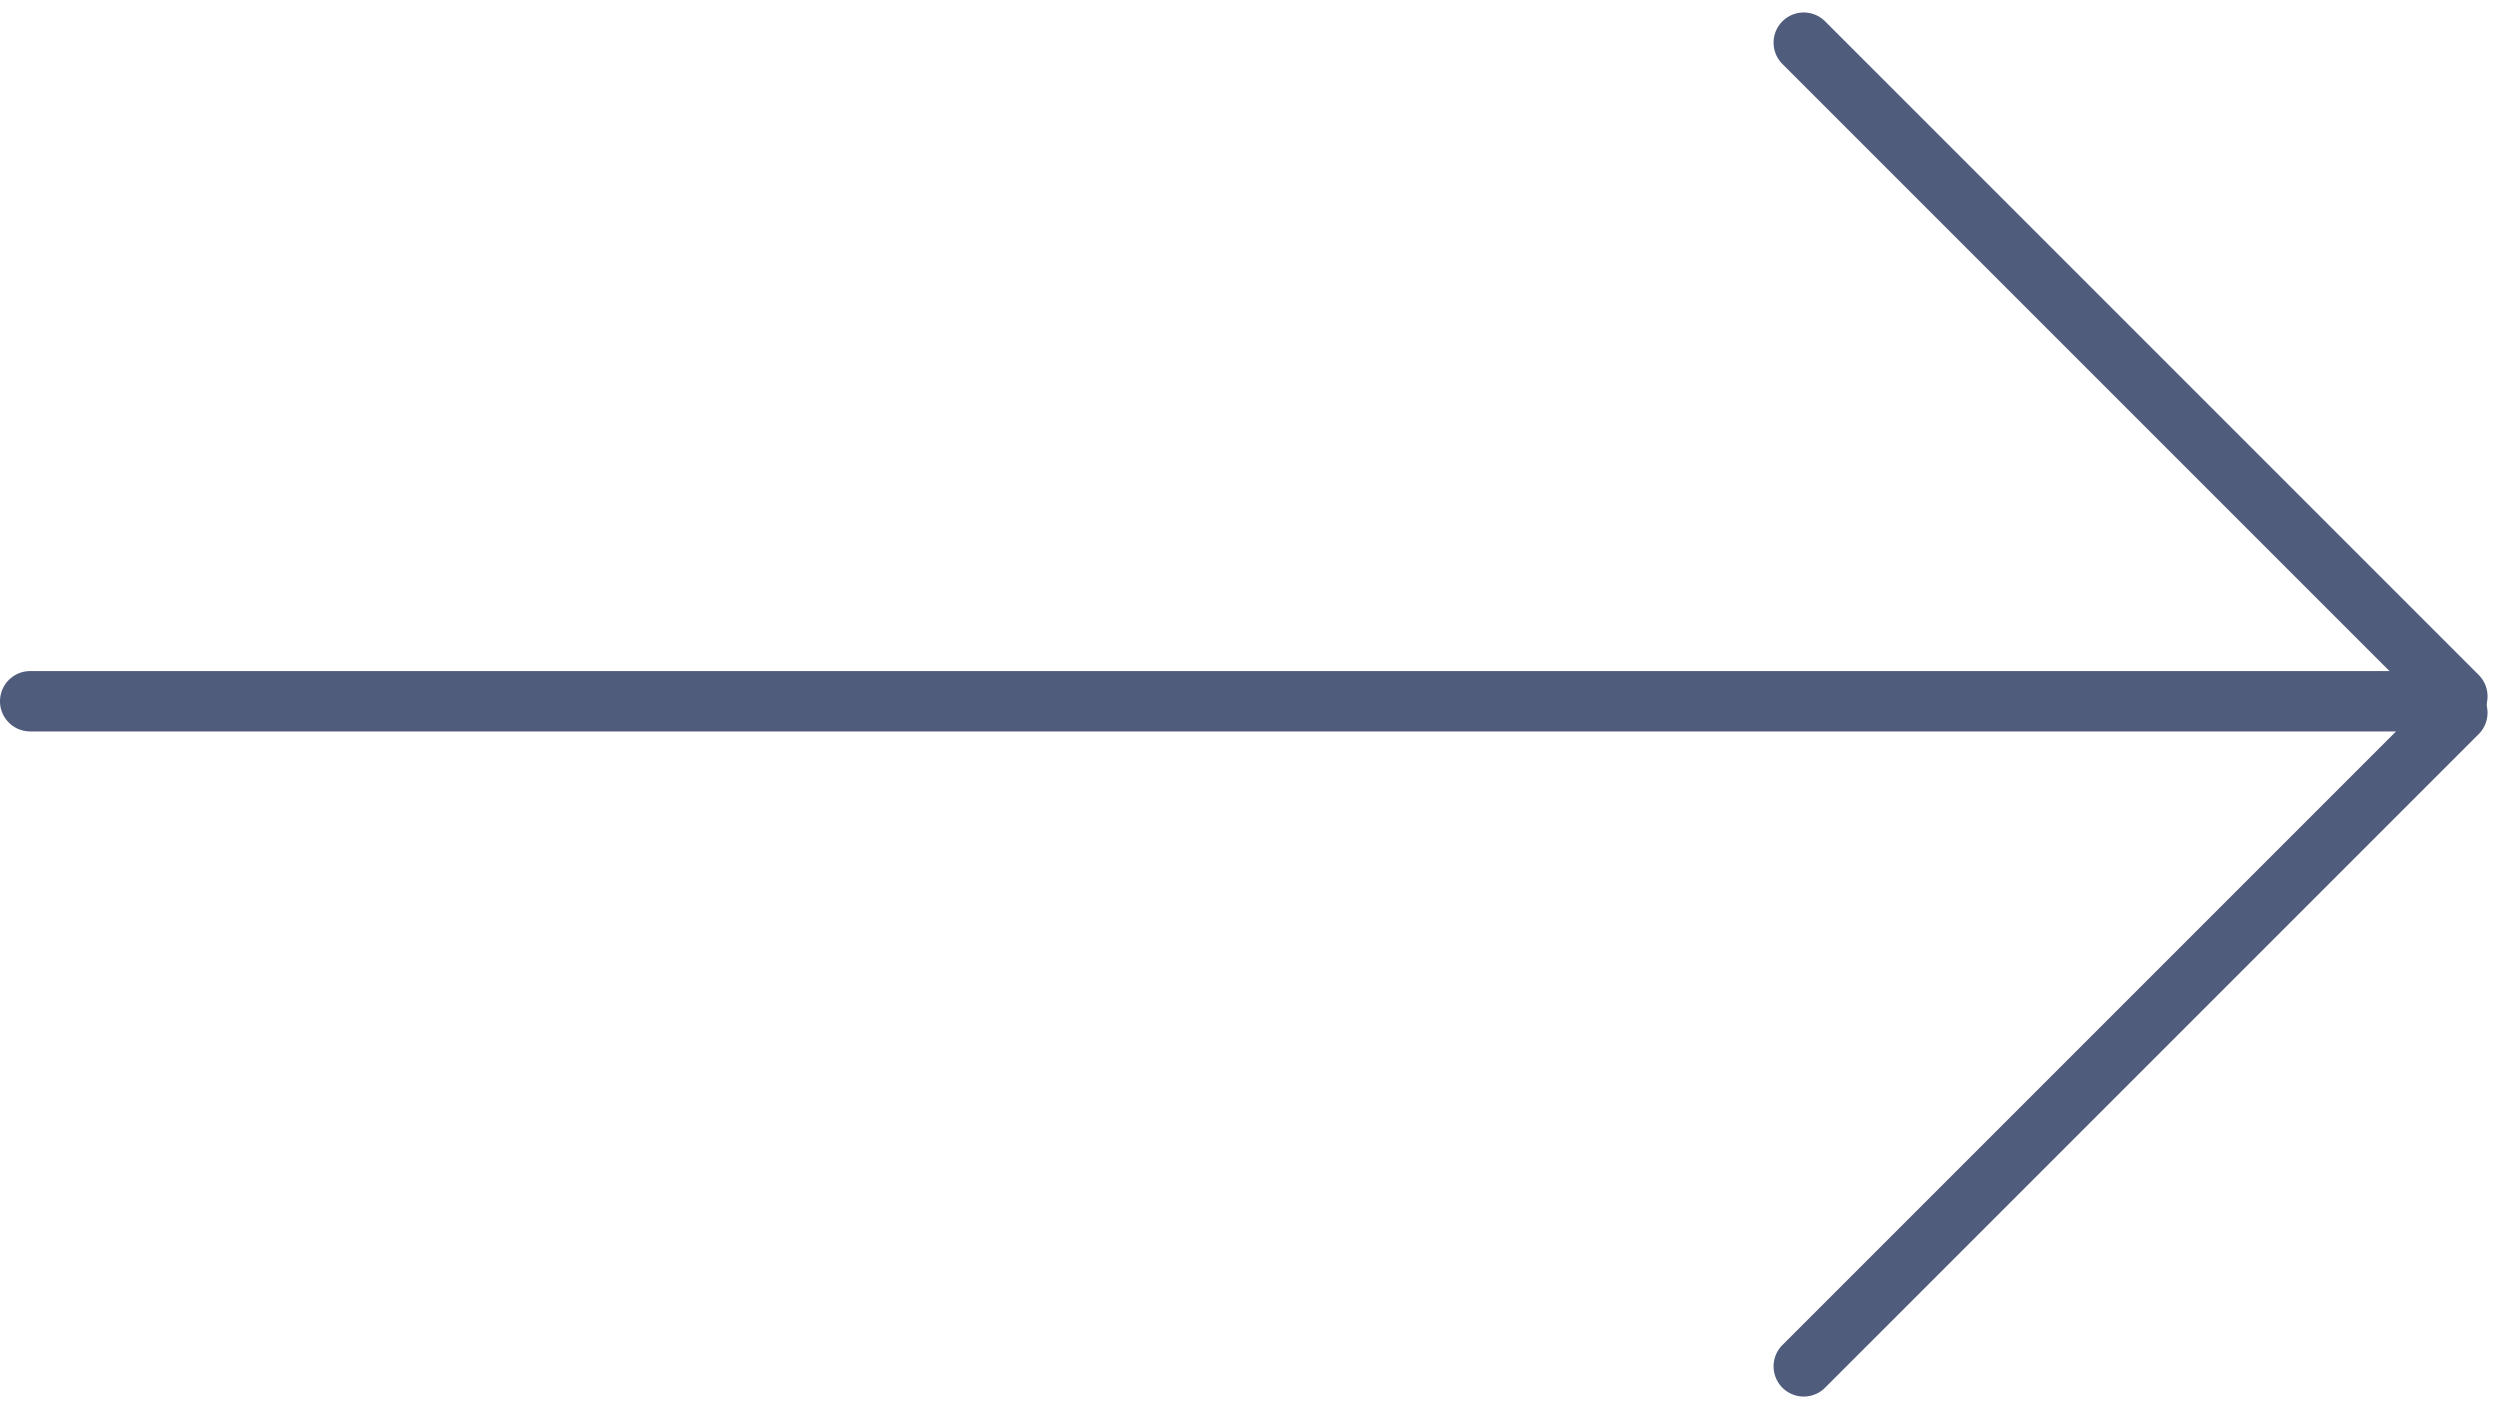 <svg xmlns="http://www.w3.org/2000/svg" width="41.429" height="23.351" viewBox="0 0 41.429 23.351">
  <g id="グループ_3" data-name="グループ 3" transform="translate(-398.5 -1838.593)">
    <path id="線_3" data-name="線 3" d="M40.209.5H0A.5.5,0,0,1-.5,0,.5.5,0,0,1,0-.5H40.209a.5.5,0,0,1,.5.5A.5.5,0,0,1,40.209.5Z" transform="translate(399 1850.214)" fill="#4f5c7c"/>
    <path id="線_4" data-name="線 4" d="M15.318.5H0A.5.5,0,0,1-.5,0,.5.5,0,0,1,0-.5H15.318a.5.5,0,0,1,.5.5A.5.5,0,0,1,15.318.5Z" transform="translate(428.391 1839.3) rotate(45)" fill="#4f5c7c"/>
    <path id="線_5" data-name="線 5" d="M15.318.5H0A.5.5,0,0,1-.5,0,.5.5,0,0,1,0-.5H15.318a.5.5,0,0,1,.5.5A.5.5,0,0,1,15.318.5Z" transform="translate(428.391 1861.236) rotate(-45)" fill="#4f5c7c"/>
  </g>
</svg>
